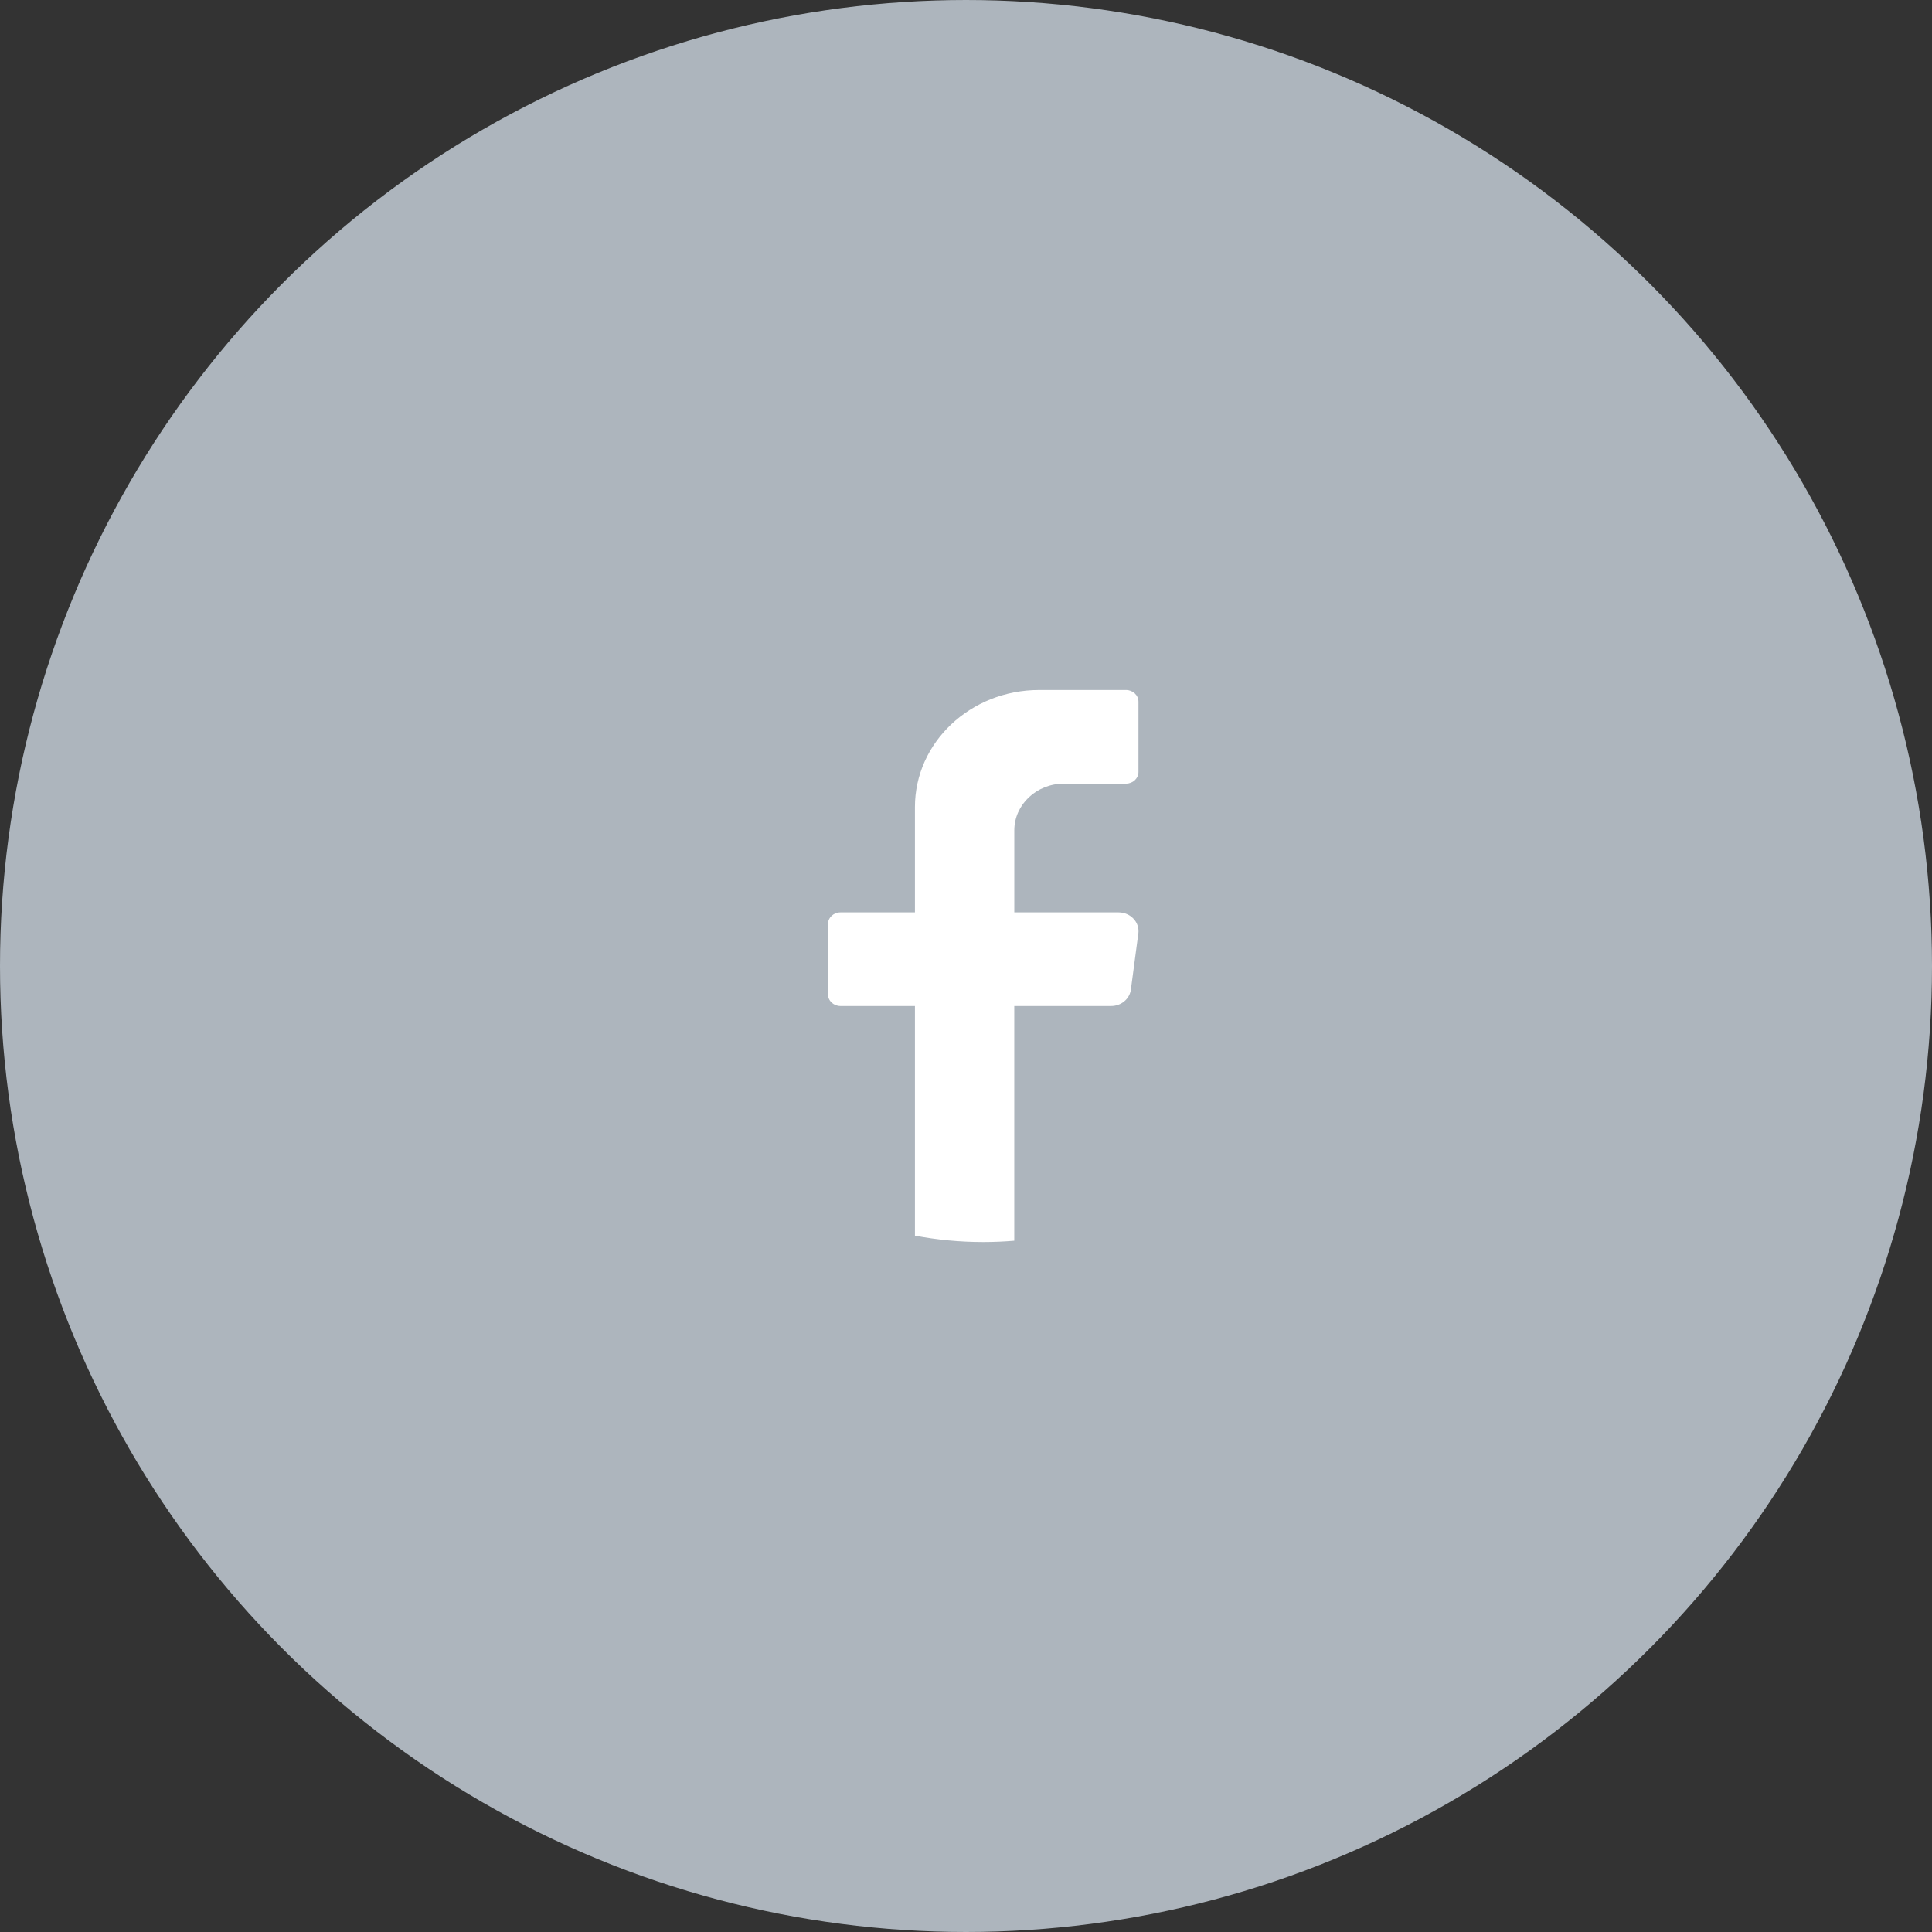 <svg width="56" height="56" viewBox="0 0 56 56" fill="none" xmlns="http://www.w3.org/2000/svg">
<rect x="0" y="0" width="56" height="56" fill="#333333" stroke="none"/>
<circle cx="28" cy="28" r="27.5" fill="#ADB5BD" stroke="#ADB5BD"/>
<g clip-path="url(#clip0_134_33)">
<path d="M32.995 27.057L32.779 28.684C32.743 28.956 32.498 29.16 32.207 29.16H29.399V35.963C29.103 35.988 28.803 36.001 28.5 36.001C27.821 36.001 27.159 35.937 26.52 35.816V29.16H24.36C24.162 29.16 24 29.008 24 28.821V26.785C24 26.598 24.162 26.446 24.36 26.446H26.52V23.392C26.52 21.519 28.131 20 30.12 20H32.639C32.838 20 32.999 20.152 32.999 20.339V22.375C32.999 22.562 32.838 22.714 32.639 22.714H30.839C30.044 22.714 29.4 23.321 29.4 24.071V26.446H32.423C32.77 26.446 33.038 26.733 32.996 27.057L32.995 27.057Z" fill="white"/>
</g>
<defs>
<clipPath id="clip0_134_33">
<rect width="9" height="16" fill="white" transform="translate(24 20)"/>
</clipPath>
</defs>
</svg>
